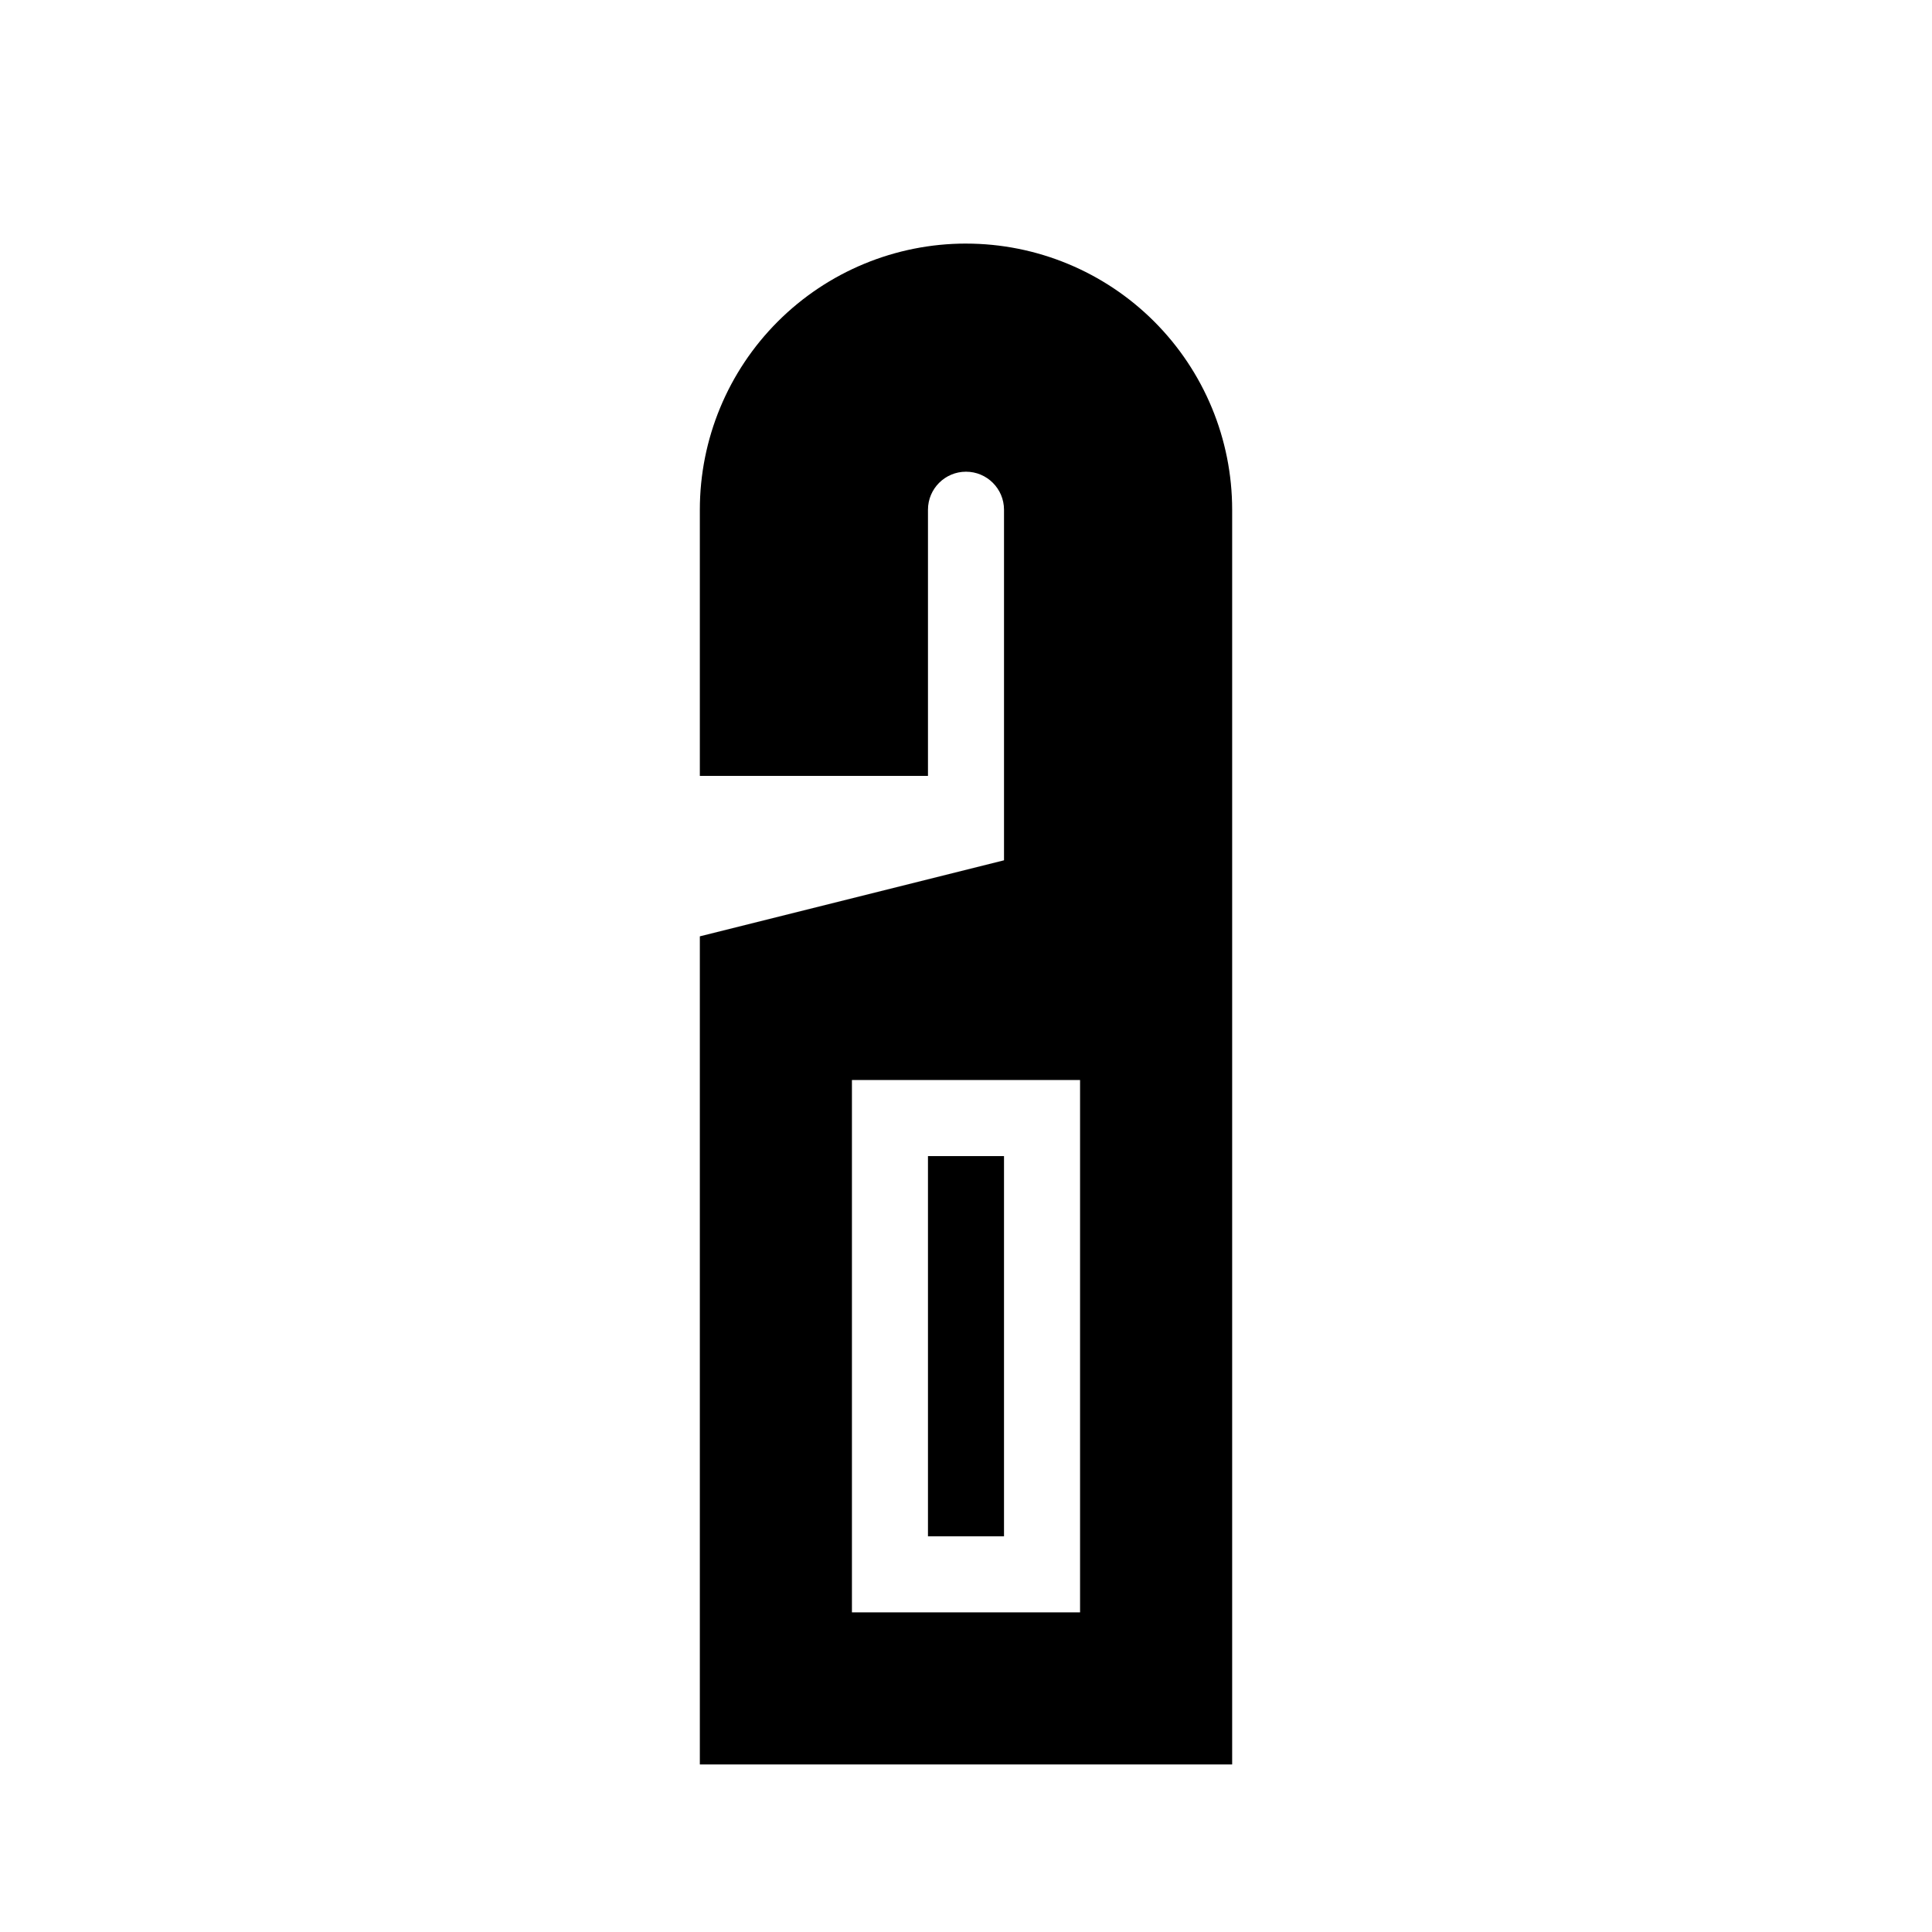 <?xml version="1.0" encoding="UTF-8"?>
<!-- Uploaded to: ICON Repo, www.svgrepo.com, Generator: ICON Repo Mixer Tools -->
<svg fill="#000000" width="800px" height="800px" version="1.1" viewBox="144 144 512 512" xmlns="http://www.w3.org/2000/svg">
 <g>
  <path d="m389.92 450.38h20.152v100.76h-20.152z"/>
  <path d="m400 208.55c-18.707 0-36.648 7.43-49.875 20.66-13.23 13.227-20.66 31.168-20.66 49.875v70.531h60.457v-70.531c0-5.566 4.512-10.078 10.078-10.078 5.562 0 10.074 4.512 10.074 10.078v92.902l-80.609 20.152v219.46h141.07v-332.51c0-18.707-7.43-36.648-20.656-49.875-13.23-13.23-31.168-20.66-49.875-20.66zm30.227 362.74h-60.457v-141.07h60.457z"/>
 </g>
</svg>